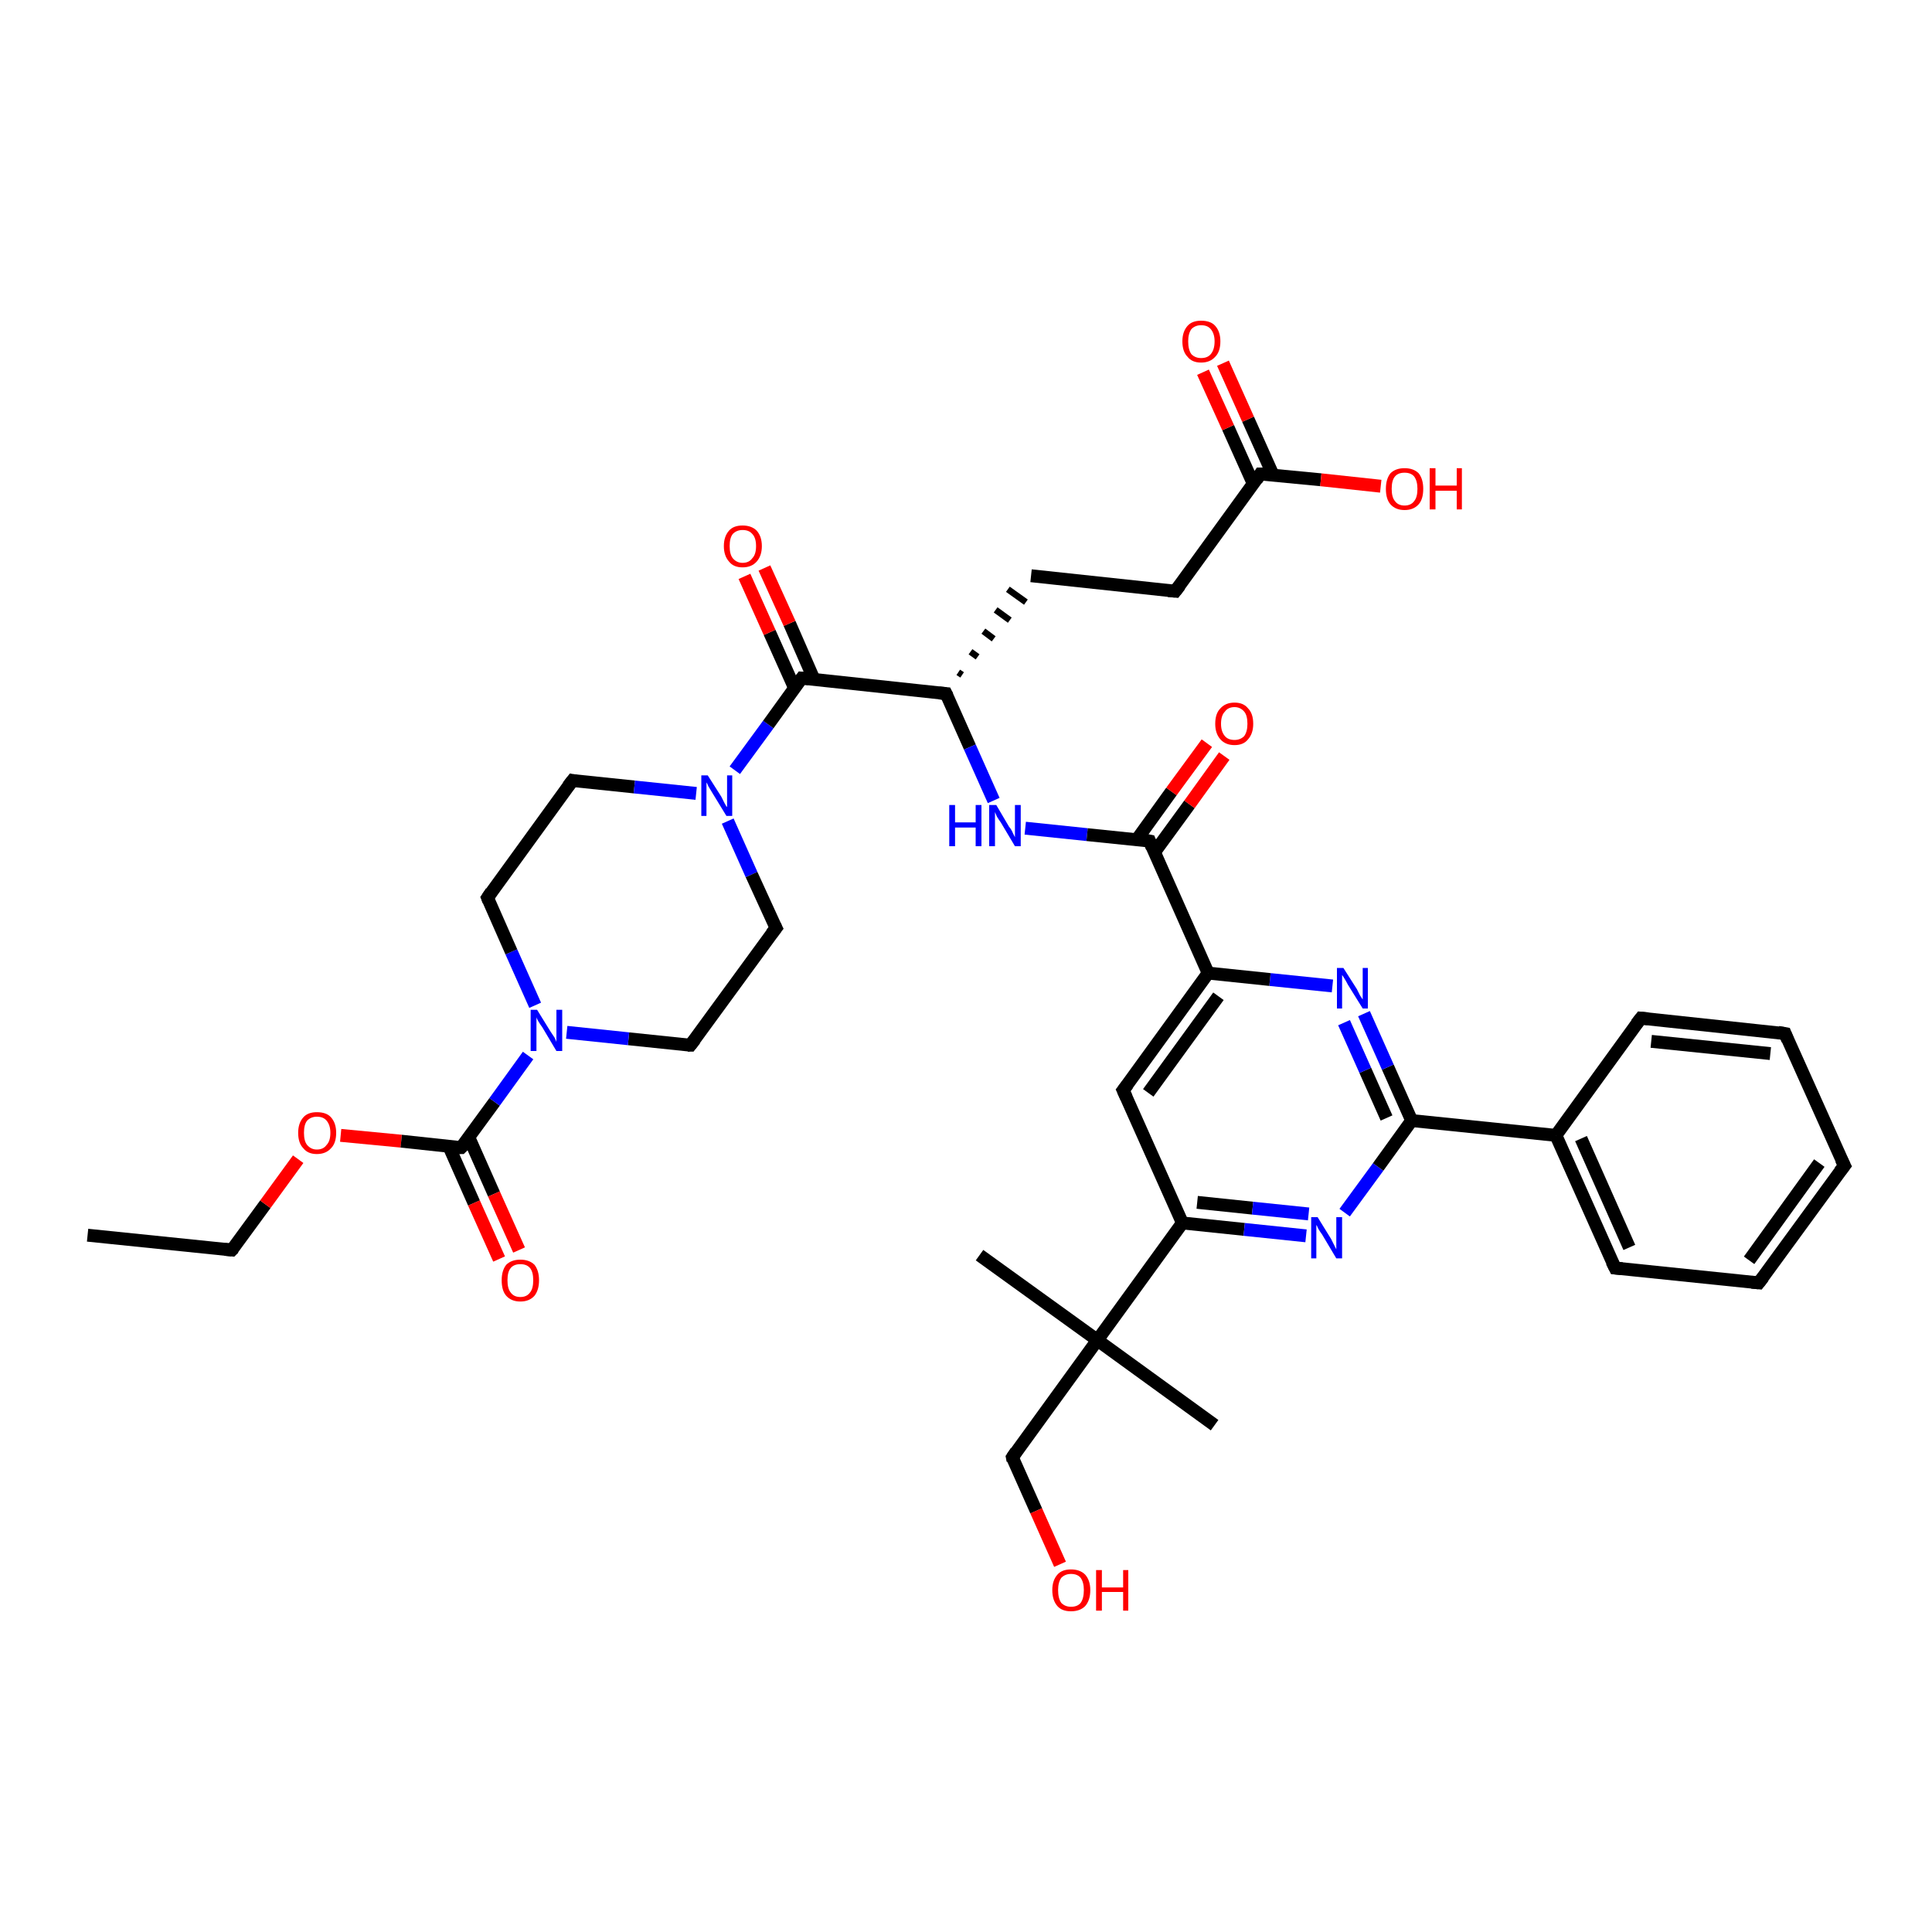 <?xml version='1.0' encoding='iso-8859-1'?>
<svg version='1.1' baseProfile='full'
              xmlns='http://www.w3.org/2000/svg'
                      xmlns:rdkit='http://www.rdkit.org/xml'
                      xmlns:xlink='http://www.w3.org/1999/xlink'
                  xml:space='preserve'
width='300px' height='300px' viewBox='0 0 300 300'>
<!-- END OF HEADER -->
<rect style='opacity:1.0;fill:#FFFFFF;stroke:none' width='300.0' height='300.0' x='0.0' y='0.0'> </rect>
<path class='bond-0 atom-0 atom-1' d='M 13.6,191.8 L 36.0,194.1' style='fill:none;fill-rule:evenodd;stroke:#000000;stroke-width:2.0px;stroke-linecap:butt;stroke-linejoin:miter;stroke-opacity:1' />
<path class='bond-1 atom-1 atom-2' d='M 36.0,194.1 L 41.2,187.0' style='fill:none;fill-rule:evenodd;stroke:#000000;stroke-width:2.0px;stroke-linecap:butt;stroke-linejoin:miter;stroke-opacity:1' />
<path class='bond-1 atom-1 atom-2' d='M 41.2,187.0 L 46.3,180.0' style='fill:none;fill-rule:evenodd;stroke:#FF0000;stroke-width:2.0px;stroke-linecap:butt;stroke-linejoin:miter;stroke-opacity:1' />
<path class='bond-2 atom-2 atom-3' d='M 52.9,176.3 L 62.3,177.2' style='fill:none;fill-rule:evenodd;stroke:#FF0000;stroke-width:2.0px;stroke-linecap:butt;stroke-linejoin:miter;stroke-opacity:1' />
<path class='bond-2 atom-2 atom-3' d='M 62.3,177.2 L 71.6,178.2' style='fill:none;fill-rule:evenodd;stroke:#000000;stroke-width:2.0px;stroke-linecap:butt;stroke-linejoin:miter;stroke-opacity:1' />
<path class='bond-3 atom-3 atom-4' d='M 69.7,178.0 L 73.6,186.8' style='fill:none;fill-rule:evenodd;stroke:#000000;stroke-width:2.0px;stroke-linecap:butt;stroke-linejoin:miter;stroke-opacity:1' />
<path class='bond-3 atom-3 atom-4' d='M 73.6,186.8 L 77.5,195.5' style='fill:none;fill-rule:evenodd;stroke:#FF0000;stroke-width:2.0px;stroke-linecap:butt;stroke-linejoin:miter;stroke-opacity:1' />
<path class='bond-3 atom-3 atom-4' d='M 72.8,176.6 L 76.7,185.4' style='fill:none;fill-rule:evenodd;stroke:#000000;stroke-width:2.0px;stroke-linecap:butt;stroke-linejoin:miter;stroke-opacity:1' />
<path class='bond-3 atom-3 atom-4' d='M 76.7,185.4 L 80.6,194.1' style='fill:none;fill-rule:evenodd;stroke:#FF0000;stroke-width:2.0px;stroke-linecap:butt;stroke-linejoin:miter;stroke-opacity:1' />
<path class='bond-4 atom-3 atom-5' d='M 71.6,178.2 L 76.8,171.1' style='fill:none;fill-rule:evenodd;stroke:#000000;stroke-width:2.0px;stroke-linecap:butt;stroke-linejoin:miter;stroke-opacity:1' />
<path class='bond-4 atom-3 atom-5' d='M 76.8,171.1 L 82.0,163.9' style='fill:none;fill-rule:evenodd;stroke:#0000FF;stroke-width:2.0px;stroke-linecap:butt;stroke-linejoin:miter;stroke-opacity:1' />
<path class='bond-5 atom-5 atom-6' d='M 83.1,156.1 L 79.4,147.8' style='fill:none;fill-rule:evenodd;stroke:#0000FF;stroke-width:2.0px;stroke-linecap:butt;stroke-linejoin:miter;stroke-opacity:1' />
<path class='bond-5 atom-5 atom-6' d='M 79.4,147.8 L 75.7,139.4' style='fill:none;fill-rule:evenodd;stroke:#000000;stroke-width:2.0px;stroke-linecap:butt;stroke-linejoin:miter;stroke-opacity:1' />
<path class='bond-6 atom-6 atom-7' d='M 75.7,139.4 L 88.9,121.2' style='fill:none;fill-rule:evenodd;stroke:#000000;stroke-width:2.0px;stroke-linecap:butt;stroke-linejoin:miter;stroke-opacity:1' />
<path class='bond-7 atom-7 atom-8' d='M 88.9,121.2 L 98.5,122.2' style='fill:none;fill-rule:evenodd;stroke:#000000;stroke-width:2.0px;stroke-linecap:butt;stroke-linejoin:miter;stroke-opacity:1' />
<path class='bond-7 atom-7 atom-8' d='M 98.5,122.2 L 108.1,123.2' style='fill:none;fill-rule:evenodd;stroke:#0000FF;stroke-width:2.0px;stroke-linecap:butt;stroke-linejoin:miter;stroke-opacity:1' />
<path class='bond-8 atom-8 atom-9' d='M 113.0,127.5 L 116.7,135.8' style='fill:none;fill-rule:evenodd;stroke:#0000FF;stroke-width:2.0px;stroke-linecap:butt;stroke-linejoin:miter;stroke-opacity:1' />
<path class='bond-8 atom-8 atom-9' d='M 116.7,135.8 L 120.5,144.1' style='fill:none;fill-rule:evenodd;stroke:#000000;stroke-width:2.0px;stroke-linecap:butt;stroke-linejoin:miter;stroke-opacity:1' />
<path class='bond-9 atom-9 atom-10' d='M 120.5,144.1 L 107.2,162.3' style='fill:none;fill-rule:evenodd;stroke:#000000;stroke-width:2.0px;stroke-linecap:butt;stroke-linejoin:miter;stroke-opacity:1' />
<path class='bond-10 atom-8 atom-11' d='M 114.1,119.6 L 119.3,112.5' style='fill:none;fill-rule:evenodd;stroke:#0000FF;stroke-width:2.0px;stroke-linecap:butt;stroke-linejoin:miter;stroke-opacity:1' />
<path class='bond-10 atom-8 atom-11' d='M 119.3,112.5 L 124.5,105.3' style='fill:none;fill-rule:evenodd;stroke:#000000;stroke-width:2.0px;stroke-linecap:butt;stroke-linejoin:miter;stroke-opacity:1' />
<path class='bond-11 atom-11 atom-12' d='M 126.4,105.5 L 122.6,96.8' style='fill:none;fill-rule:evenodd;stroke:#000000;stroke-width:2.0px;stroke-linecap:butt;stroke-linejoin:miter;stroke-opacity:1' />
<path class='bond-11 atom-11 atom-12' d='M 122.6,96.8 L 118.7,88.2' style='fill:none;fill-rule:evenodd;stroke:#FF0000;stroke-width:2.0px;stroke-linecap:butt;stroke-linejoin:miter;stroke-opacity:1' />
<path class='bond-11 atom-11 atom-12' d='M 123.4,106.9 L 119.5,98.2' style='fill:none;fill-rule:evenodd;stroke:#000000;stroke-width:2.0px;stroke-linecap:butt;stroke-linejoin:miter;stroke-opacity:1' />
<path class='bond-11 atom-11 atom-12' d='M 119.5,98.2 L 115.6,89.5' style='fill:none;fill-rule:evenodd;stroke:#FF0000;stroke-width:2.0px;stroke-linecap:butt;stroke-linejoin:miter;stroke-opacity:1' />
<path class='bond-12 atom-11 atom-13' d='M 124.5,105.3 L 146.9,107.7' style='fill:none;fill-rule:evenodd;stroke:#000000;stroke-width:2.0px;stroke-linecap:butt;stroke-linejoin:miter;stroke-opacity:1' />
<path class='bond-13 atom-13 atom-14' d='M 149.4,104.8 L 148.8,104.4' style='fill:none;fill-rule:evenodd;stroke:#000000;stroke-width:1.0px;stroke-linecap:butt;stroke-linejoin:miter;stroke-opacity:1' />
<path class='bond-13 atom-13 atom-14' d='M 151.8,102.0 L 150.7,101.2' style='fill:none;fill-rule:evenodd;stroke:#000000;stroke-width:1.0px;stroke-linecap:butt;stroke-linejoin:miter;stroke-opacity:1' />
<path class='bond-13 atom-13 atom-14' d='M 154.3,99.2 L 152.7,98.0' style='fill:none;fill-rule:evenodd;stroke:#000000;stroke-width:1.0px;stroke-linecap:butt;stroke-linejoin:miter;stroke-opacity:1' />
<path class='bond-13 atom-13 atom-14' d='M 156.8,96.3 L 154.6,94.7' style='fill:none;fill-rule:evenodd;stroke:#000000;stroke-width:1.0px;stroke-linecap:butt;stroke-linejoin:miter;stroke-opacity:1' />
<path class='bond-13 atom-13 atom-14' d='M 159.3,93.5 L 156.5,91.5' style='fill:none;fill-rule:evenodd;stroke:#000000;stroke-width:1.0px;stroke-linecap:butt;stroke-linejoin:miter;stroke-opacity:1' />
<path class='bond-14 atom-14 atom-15' d='M 160.1,89.4 L 182.5,91.8' style='fill:none;fill-rule:evenodd;stroke:#000000;stroke-width:2.0px;stroke-linecap:butt;stroke-linejoin:miter;stroke-opacity:1' />
<path class='bond-15 atom-15 atom-16' d='M 182.5,91.8 L 195.7,73.6' style='fill:none;fill-rule:evenodd;stroke:#000000;stroke-width:2.0px;stroke-linecap:butt;stroke-linejoin:miter;stroke-opacity:1' />
<path class='bond-16 atom-16 atom-17' d='M 195.7,73.6 L 205.1,74.5' style='fill:none;fill-rule:evenodd;stroke:#000000;stroke-width:2.0px;stroke-linecap:butt;stroke-linejoin:miter;stroke-opacity:1' />
<path class='bond-16 atom-16 atom-17' d='M 205.1,74.5 L 214.4,75.5' style='fill:none;fill-rule:evenodd;stroke:#FF0000;stroke-width:2.0px;stroke-linecap:butt;stroke-linejoin:miter;stroke-opacity:1' />
<path class='bond-17 atom-16 atom-18' d='M 197.7,73.8 L 193.8,65.1' style='fill:none;fill-rule:evenodd;stroke:#000000;stroke-width:2.0px;stroke-linecap:butt;stroke-linejoin:miter;stroke-opacity:1' />
<path class='bond-17 atom-16 atom-18' d='M 193.8,65.1 L 189.9,56.4' style='fill:none;fill-rule:evenodd;stroke:#FF0000;stroke-width:2.0px;stroke-linecap:butt;stroke-linejoin:miter;stroke-opacity:1' />
<path class='bond-17 atom-16 atom-18' d='M 194.6,75.1 L 190.7,66.4' style='fill:none;fill-rule:evenodd;stroke:#000000;stroke-width:2.0px;stroke-linecap:butt;stroke-linejoin:miter;stroke-opacity:1' />
<path class='bond-17 atom-16 atom-18' d='M 190.7,66.4 L 186.8,57.8' style='fill:none;fill-rule:evenodd;stroke:#FF0000;stroke-width:2.0px;stroke-linecap:butt;stroke-linejoin:miter;stroke-opacity:1' />
<path class='bond-18 atom-13 atom-19' d='M 146.9,107.7 L 150.6,116.0' style='fill:none;fill-rule:evenodd;stroke:#000000;stroke-width:2.0px;stroke-linecap:butt;stroke-linejoin:miter;stroke-opacity:1' />
<path class='bond-18 atom-13 atom-19' d='M 150.6,116.0 L 154.3,124.3' style='fill:none;fill-rule:evenodd;stroke:#0000FF;stroke-width:2.0px;stroke-linecap:butt;stroke-linejoin:miter;stroke-opacity:1' />
<path class='bond-19 atom-19 atom-20' d='M 159.2,128.6 L 168.8,129.6' style='fill:none;fill-rule:evenodd;stroke:#0000FF;stroke-width:2.0px;stroke-linecap:butt;stroke-linejoin:miter;stroke-opacity:1' />
<path class='bond-19 atom-19 atom-20' d='M 168.8,129.6 L 178.5,130.6' style='fill:none;fill-rule:evenodd;stroke:#000000;stroke-width:2.0px;stroke-linecap:butt;stroke-linejoin:miter;stroke-opacity:1' />
<path class='bond-20 atom-20 atom-21' d='M 179.3,132.3 L 184.7,124.9' style='fill:none;fill-rule:evenodd;stroke:#000000;stroke-width:2.0px;stroke-linecap:butt;stroke-linejoin:miter;stroke-opacity:1' />
<path class='bond-20 atom-20 atom-21' d='M 184.7,124.9 L 190.1,117.4' style='fill:none;fill-rule:evenodd;stroke:#FF0000;stroke-width:2.0px;stroke-linecap:butt;stroke-linejoin:miter;stroke-opacity:1' />
<path class='bond-20 atom-20 atom-21' d='M 176.5,130.4 L 181.9,122.9' style='fill:none;fill-rule:evenodd;stroke:#000000;stroke-width:2.0px;stroke-linecap:butt;stroke-linejoin:miter;stroke-opacity:1' />
<path class='bond-20 atom-20 atom-21' d='M 181.9,122.9 L 187.4,115.4' style='fill:none;fill-rule:evenodd;stroke:#FF0000;stroke-width:2.0px;stroke-linecap:butt;stroke-linejoin:miter;stroke-opacity:1' />
<path class='bond-21 atom-20 atom-22' d='M 178.5,130.6 L 187.6,151.1' style='fill:none;fill-rule:evenodd;stroke:#000000;stroke-width:2.0px;stroke-linecap:butt;stroke-linejoin:miter;stroke-opacity:1' />
<path class='bond-22 atom-22 atom-23' d='M 187.6,151.1 L 174.4,169.3' style='fill:none;fill-rule:evenodd;stroke:#000000;stroke-width:2.0px;stroke-linecap:butt;stroke-linejoin:miter;stroke-opacity:1' />
<path class='bond-22 atom-22 atom-23' d='M 189.2,154.7 L 178.3,169.7' style='fill:none;fill-rule:evenodd;stroke:#000000;stroke-width:2.0px;stroke-linecap:butt;stroke-linejoin:miter;stroke-opacity:1' />
<path class='bond-23 atom-23 atom-24' d='M 174.4,169.3 L 183.6,189.9' style='fill:none;fill-rule:evenodd;stroke:#000000;stroke-width:2.0px;stroke-linecap:butt;stroke-linejoin:miter;stroke-opacity:1' />
<path class='bond-24 atom-24 atom-25' d='M 183.6,189.9 L 193.2,190.9' style='fill:none;fill-rule:evenodd;stroke:#000000;stroke-width:2.0px;stroke-linecap:butt;stroke-linejoin:miter;stroke-opacity:1' />
<path class='bond-24 atom-24 atom-25' d='M 193.2,190.9 L 202.8,191.9' style='fill:none;fill-rule:evenodd;stroke:#0000FF;stroke-width:2.0px;stroke-linecap:butt;stroke-linejoin:miter;stroke-opacity:1' />
<path class='bond-24 atom-24 atom-25' d='M 185.9,186.7 L 194.5,187.6' style='fill:none;fill-rule:evenodd;stroke:#000000;stroke-width:2.0px;stroke-linecap:butt;stroke-linejoin:miter;stroke-opacity:1' />
<path class='bond-24 atom-24 atom-25' d='M 194.5,187.6 L 203.2,188.5' style='fill:none;fill-rule:evenodd;stroke:#0000FF;stroke-width:2.0px;stroke-linecap:butt;stroke-linejoin:miter;stroke-opacity:1' />
<path class='bond-25 atom-25 atom-26' d='M 208.8,188.3 L 214.0,181.2' style='fill:none;fill-rule:evenodd;stroke:#0000FF;stroke-width:2.0px;stroke-linecap:butt;stroke-linejoin:miter;stroke-opacity:1' />
<path class='bond-25 atom-25 atom-26' d='M 214.0,181.2 L 219.2,174.0' style='fill:none;fill-rule:evenodd;stroke:#000000;stroke-width:2.0px;stroke-linecap:butt;stroke-linejoin:miter;stroke-opacity:1' />
<path class='bond-26 atom-26 atom-27' d='M 219.2,174.0 L 215.5,165.7' style='fill:none;fill-rule:evenodd;stroke:#000000;stroke-width:2.0px;stroke-linecap:butt;stroke-linejoin:miter;stroke-opacity:1' />
<path class='bond-26 atom-26 atom-27' d='M 215.5,165.7 L 211.8,157.4' style='fill:none;fill-rule:evenodd;stroke:#0000FF;stroke-width:2.0px;stroke-linecap:butt;stroke-linejoin:miter;stroke-opacity:1' />
<path class='bond-26 atom-26 atom-27' d='M 215.3,173.6 L 212.0,166.2' style='fill:none;fill-rule:evenodd;stroke:#000000;stroke-width:2.0px;stroke-linecap:butt;stroke-linejoin:miter;stroke-opacity:1' />
<path class='bond-26 atom-26 atom-27' d='M 212.0,166.2 L 208.7,158.8' style='fill:none;fill-rule:evenodd;stroke:#0000FF;stroke-width:2.0px;stroke-linecap:butt;stroke-linejoin:miter;stroke-opacity:1' />
<path class='bond-27 atom-26 atom-28' d='M 219.2,174.0 L 241.6,176.3' style='fill:none;fill-rule:evenodd;stroke:#000000;stroke-width:2.0px;stroke-linecap:butt;stroke-linejoin:miter;stroke-opacity:1' />
<path class='bond-28 atom-28 atom-29' d='M 241.6,176.3 L 250.8,196.9' style='fill:none;fill-rule:evenodd;stroke:#000000;stroke-width:2.0px;stroke-linecap:butt;stroke-linejoin:miter;stroke-opacity:1' />
<path class='bond-28 atom-28 atom-29' d='M 245.5,176.8 L 253.0,193.7' style='fill:none;fill-rule:evenodd;stroke:#000000;stroke-width:2.0px;stroke-linecap:butt;stroke-linejoin:miter;stroke-opacity:1' />
<path class='bond-29 atom-29 atom-30' d='M 250.8,196.9 L 273.1,199.2' style='fill:none;fill-rule:evenodd;stroke:#000000;stroke-width:2.0px;stroke-linecap:butt;stroke-linejoin:miter;stroke-opacity:1' />
<path class='bond-30 atom-30 atom-31' d='M 273.1,199.2 L 286.4,181.0' style='fill:none;fill-rule:evenodd;stroke:#000000;stroke-width:2.0px;stroke-linecap:butt;stroke-linejoin:miter;stroke-opacity:1' />
<path class='bond-30 atom-30 atom-31' d='M 271.6,195.7 L 282.5,180.6' style='fill:none;fill-rule:evenodd;stroke:#000000;stroke-width:2.0px;stroke-linecap:butt;stroke-linejoin:miter;stroke-opacity:1' />
<path class='bond-31 atom-31 atom-32' d='M 286.4,181.0 L 277.2,160.5' style='fill:none;fill-rule:evenodd;stroke:#000000;stroke-width:2.0px;stroke-linecap:butt;stroke-linejoin:miter;stroke-opacity:1' />
<path class='bond-32 atom-32 atom-33' d='M 277.2,160.5 L 254.8,158.1' style='fill:none;fill-rule:evenodd;stroke:#000000;stroke-width:2.0px;stroke-linecap:butt;stroke-linejoin:miter;stroke-opacity:1' />
<path class='bond-32 atom-32 atom-33' d='M 274.9,163.6 L 256.4,161.7' style='fill:none;fill-rule:evenodd;stroke:#000000;stroke-width:2.0px;stroke-linecap:butt;stroke-linejoin:miter;stroke-opacity:1' />
<path class='bond-33 atom-24 atom-34' d='M 183.6,189.9 L 170.4,208.1' style='fill:none;fill-rule:evenodd;stroke:#000000;stroke-width:2.0px;stroke-linecap:butt;stroke-linejoin:miter;stroke-opacity:1' />
<path class='bond-34 atom-34 atom-35' d='M 170.4,208.1 L 188.6,221.3' style='fill:none;fill-rule:evenodd;stroke:#000000;stroke-width:2.0px;stroke-linecap:butt;stroke-linejoin:miter;stroke-opacity:1' />
<path class='bond-35 atom-34 atom-36' d='M 170.4,208.1 L 152.1,194.9' style='fill:none;fill-rule:evenodd;stroke:#000000;stroke-width:2.0px;stroke-linecap:butt;stroke-linejoin:miter;stroke-opacity:1' />
<path class='bond-36 atom-34 atom-37' d='M 170.4,208.1 L 157.2,226.3' style='fill:none;fill-rule:evenodd;stroke:#000000;stroke-width:2.0px;stroke-linecap:butt;stroke-linejoin:miter;stroke-opacity:1' />
<path class='bond-37 atom-37 atom-38' d='M 157.2,226.3 L 160.9,234.6' style='fill:none;fill-rule:evenodd;stroke:#000000;stroke-width:2.0px;stroke-linecap:butt;stroke-linejoin:miter;stroke-opacity:1' />
<path class='bond-37 atom-37 atom-38' d='M 160.9,234.6 L 164.6,242.9' style='fill:none;fill-rule:evenodd;stroke:#FF0000;stroke-width:2.0px;stroke-linecap:butt;stroke-linejoin:miter;stroke-opacity:1' />
<path class='bond-38 atom-10 atom-5' d='M 107.2,162.3 L 97.6,161.3' style='fill:none;fill-rule:evenodd;stroke:#000000;stroke-width:2.0px;stroke-linecap:butt;stroke-linejoin:miter;stroke-opacity:1' />
<path class='bond-38 atom-10 atom-5' d='M 97.6,161.3 L 88.0,160.3' style='fill:none;fill-rule:evenodd;stroke:#0000FF;stroke-width:2.0px;stroke-linecap:butt;stroke-linejoin:miter;stroke-opacity:1' />
<path class='bond-39 atom-27 atom-22' d='M 206.9,153.1 L 197.2,152.1' style='fill:none;fill-rule:evenodd;stroke:#0000FF;stroke-width:2.0px;stroke-linecap:butt;stroke-linejoin:miter;stroke-opacity:1' />
<path class='bond-39 atom-27 atom-22' d='M 197.2,152.1 L 187.6,151.1' style='fill:none;fill-rule:evenodd;stroke:#000000;stroke-width:2.0px;stroke-linecap:butt;stroke-linejoin:miter;stroke-opacity:1' />
<path class='bond-40 atom-33 atom-28' d='M 254.8,158.1 L 241.6,176.3' style='fill:none;fill-rule:evenodd;stroke:#000000;stroke-width:2.0px;stroke-linecap:butt;stroke-linejoin:miter;stroke-opacity:1' />
<path d='M 34.9,194.0 L 36.0,194.1 L 36.3,193.8' style='fill:none;stroke:#000000;stroke-width:2.0px;stroke-linecap:butt;stroke-linejoin:miter;stroke-opacity:1;' />
<path d='M 71.2,178.2 L 71.6,178.2 L 71.9,177.9' style='fill:none;stroke:#000000;stroke-width:2.0px;stroke-linecap:butt;stroke-linejoin:miter;stroke-opacity:1;' />
<path d='M 75.9,139.9 L 75.7,139.4 L 76.3,138.5' style='fill:none;stroke:#000000;stroke-width:2.0px;stroke-linecap:butt;stroke-linejoin:miter;stroke-opacity:1;' />
<path d='M 88.2,122.1 L 88.9,121.2 L 89.4,121.3' style='fill:none;stroke:#000000;stroke-width:2.0px;stroke-linecap:butt;stroke-linejoin:miter;stroke-opacity:1;' />
<path d='M 120.3,143.7 L 120.5,144.1 L 119.8,145.0' style='fill:none;stroke:#000000;stroke-width:2.0px;stroke-linecap:butt;stroke-linejoin:miter;stroke-opacity:1;' />
<path d='M 107.9,161.4 L 107.2,162.3 L 106.8,162.3' style='fill:none;stroke:#000000;stroke-width:2.0px;stroke-linecap:butt;stroke-linejoin:miter;stroke-opacity:1;' />
<path d='M 124.2,105.7 L 124.5,105.3 L 125.6,105.4' style='fill:none;stroke:#000000;stroke-width:2.0px;stroke-linecap:butt;stroke-linejoin:miter;stroke-opacity:1;' />
<path d='M 145.8,107.6 L 146.9,107.7 L 147.1,108.1' style='fill:none;stroke:#000000;stroke-width:2.0px;stroke-linecap:butt;stroke-linejoin:miter;stroke-opacity:1;' />
<path d='M 181.4,91.7 L 182.5,91.8 L 183.2,90.9' style='fill:none;stroke:#000000;stroke-width:2.0px;stroke-linecap:butt;stroke-linejoin:miter;stroke-opacity:1;' />
<path d='M 195.1,74.5 L 195.7,73.6 L 196.2,73.6' style='fill:none;stroke:#000000;stroke-width:2.0px;stroke-linecap:butt;stroke-linejoin:miter;stroke-opacity:1;' />
<path d='M 178.0,130.5 L 178.5,130.6 L 178.9,131.6' style='fill:none;stroke:#000000;stroke-width:2.0px;stroke-linecap:butt;stroke-linejoin:miter;stroke-opacity:1;' />
<path d='M 175.1,168.4 L 174.4,169.3 L 174.9,170.4' style='fill:none;stroke:#000000;stroke-width:2.0px;stroke-linecap:butt;stroke-linejoin:miter;stroke-opacity:1;' />
<path d='M 250.3,195.9 L 250.8,196.9 L 251.9,197.0' style='fill:none;stroke:#000000;stroke-width:2.0px;stroke-linecap:butt;stroke-linejoin:miter;stroke-opacity:1;' />
<path d='M 272.0,199.1 L 273.1,199.2 L 273.8,198.3' style='fill:none;stroke:#000000;stroke-width:2.0px;stroke-linecap:butt;stroke-linejoin:miter;stroke-opacity:1;' />
<path d='M 285.7,181.9 L 286.4,181.0 L 285.9,180.0' style='fill:none;stroke:#000000;stroke-width:2.0px;stroke-linecap:butt;stroke-linejoin:miter;stroke-opacity:1;' />
<path d='M 277.6,161.5 L 277.2,160.5 L 276.1,160.3' style='fill:none;stroke:#000000;stroke-width:2.0px;stroke-linecap:butt;stroke-linejoin:miter;stroke-opacity:1;' />
<path d='M 255.9,158.2 L 254.8,158.1 L 254.1,159.0' style='fill:none;stroke:#000000;stroke-width:2.0px;stroke-linecap:butt;stroke-linejoin:miter;stroke-opacity:1;' />
<path d='M 157.8,225.4 L 157.2,226.3 L 157.3,226.8' style='fill:none;stroke:#000000;stroke-width:2.0px;stroke-linecap:butt;stroke-linejoin:miter;stroke-opacity:1;' />
<path class='atom-2' d='M 46.3 175.9
Q 46.3 174.4, 47.1 173.5
Q 47.8 172.7, 49.2 172.7
Q 50.7 172.7, 51.4 173.5
Q 52.2 174.4, 52.2 175.9
Q 52.2 177.5, 51.4 178.3
Q 50.6 179.2, 49.2 179.2
Q 47.8 179.2, 47.1 178.3
Q 46.3 177.5, 46.3 175.9
M 49.2 178.5
Q 50.2 178.5, 50.7 177.8
Q 51.3 177.2, 51.3 175.9
Q 51.3 174.7, 50.7 174.0
Q 50.2 173.4, 49.2 173.4
Q 48.3 173.4, 47.7 174.0
Q 47.2 174.6, 47.2 175.9
Q 47.2 177.2, 47.7 177.8
Q 48.3 178.5, 49.2 178.5
' fill='#FF0000'/>
<path class='atom-4' d='M 77.9 198.8
Q 77.9 197.3, 78.6 196.4
Q 79.4 195.6, 80.8 195.6
Q 82.2 195.6, 83.0 196.4
Q 83.7 197.3, 83.7 198.8
Q 83.7 200.3, 83.0 201.2
Q 82.2 202.1, 80.8 202.1
Q 79.4 202.1, 78.6 201.2
Q 77.9 200.4, 77.9 198.8
M 80.8 201.4
Q 81.8 201.4, 82.3 200.7
Q 82.8 200.1, 82.8 198.8
Q 82.8 197.5, 82.3 196.9
Q 81.8 196.3, 80.8 196.3
Q 79.8 196.3, 79.3 196.9
Q 78.8 197.5, 78.8 198.8
Q 78.8 200.1, 79.3 200.7
Q 79.8 201.4, 80.8 201.4
' fill='#FF0000'/>
<path class='atom-5' d='M 83.4 156.8
L 85.5 160.2
Q 85.7 160.5, 86.1 161.1
Q 86.4 161.7, 86.4 161.8
L 86.4 156.8
L 87.3 156.8
L 87.3 163.2
L 86.4 163.2
L 84.2 159.5
Q 83.9 159.1, 83.6 158.6
Q 83.3 158.1, 83.3 157.9
L 83.3 163.2
L 82.4 163.2
L 82.4 156.8
L 83.4 156.8
' fill='#0000FF'/>
<path class='atom-8' d='M 109.9 120.4
L 112.0 123.7
Q 112.2 124.1, 112.5 124.7
Q 112.8 125.3, 112.9 125.3
L 112.9 120.4
L 113.7 120.4
L 113.7 126.7
L 112.8 126.7
L 110.6 123.1
Q 110.3 122.6, 110.0 122.1
Q 109.8 121.6, 109.7 121.5
L 109.7 126.7
L 108.9 126.7
L 108.9 120.4
L 109.9 120.4
' fill='#0000FF'/>
<path class='atom-12' d='M 112.4 84.8
Q 112.4 83.3, 113.2 82.4
Q 113.9 81.6, 115.3 81.6
Q 116.7 81.6, 117.5 82.4
Q 118.3 83.3, 118.3 84.8
Q 118.3 86.3, 117.5 87.2
Q 116.7 88.1, 115.3 88.1
Q 113.9 88.1, 113.2 87.2
Q 112.4 86.3, 112.4 84.8
M 115.3 87.4
Q 116.3 87.4, 116.8 86.7
Q 117.4 86.1, 117.4 84.8
Q 117.4 83.5, 116.8 82.9
Q 116.3 82.3, 115.3 82.3
Q 114.4 82.3, 113.8 82.9
Q 113.3 83.5, 113.3 84.8
Q 113.3 86.1, 113.8 86.7
Q 114.4 87.4, 115.3 87.4
' fill='#FF0000'/>
<path class='atom-17' d='M 215.2 75.9
Q 215.2 74.4, 215.9 73.5
Q 216.7 72.7, 218.1 72.7
Q 219.5 72.7, 220.3 73.5
Q 221.0 74.4, 221.0 75.9
Q 221.0 77.5, 220.3 78.3
Q 219.5 79.2, 218.1 79.2
Q 216.7 79.2, 215.9 78.3
Q 215.2 77.5, 215.2 75.9
M 218.1 78.5
Q 219.1 78.5, 219.6 77.8
Q 220.1 77.2, 220.1 75.9
Q 220.1 74.7, 219.6 74.0
Q 219.1 73.4, 218.1 73.4
Q 217.1 73.4, 216.6 74.0
Q 216.1 74.6, 216.1 75.9
Q 216.1 77.2, 216.6 77.8
Q 217.1 78.5, 218.1 78.5
' fill='#FF0000'/>
<path class='atom-17' d='M 222.0 72.7
L 222.9 72.7
L 222.9 75.4
L 226.2 75.4
L 226.2 72.7
L 227.0 72.7
L 227.0 79.1
L 226.2 79.1
L 226.2 76.2
L 222.9 76.2
L 222.9 79.1
L 222.0 79.1
L 222.0 72.7
' fill='#FF0000'/>
<path class='atom-18' d='M 183.6 53.0
Q 183.6 51.5, 184.4 50.6
Q 185.1 49.8, 186.5 49.8
Q 188.0 49.8, 188.7 50.6
Q 189.5 51.5, 189.5 53.0
Q 189.5 54.6, 188.7 55.4
Q 187.9 56.3, 186.5 56.3
Q 185.1 56.3, 184.4 55.4
Q 183.6 54.6, 183.6 53.0
M 186.5 55.6
Q 187.5 55.6, 188.0 55.0
Q 188.6 54.3, 188.6 53.0
Q 188.6 51.8, 188.0 51.1
Q 187.5 50.5, 186.5 50.5
Q 185.6 50.5, 185.0 51.1
Q 184.5 51.8, 184.5 53.0
Q 184.5 54.3, 185.0 55.0
Q 185.6 55.6, 186.5 55.6
' fill='#FF0000'/>
<path class='atom-19' d='M 147.4 125.0
L 148.3 125.0
L 148.3 127.7
L 151.5 127.7
L 151.5 125.0
L 152.4 125.0
L 152.4 131.4
L 151.5 131.4
L 151.5 128.5
L 148.3 128.5
L 148.3 131.4
L 147.4 131.4
L 147.4 125.0
' fill='#0000FF'/>
<path class='atom-19' d='M 154.7 125.0
L 156.7 128.4
Q 157.0 128.7, 157.3 129.4
Q 157.6 130.0, 157.6 130.0
L 157.6 125.0
L 158.5 125.0
L 158.5 131.4
L 157.6 131.4
L 155.4 127.7
Q 155.1 127.3, 154.8 126.8
Q 154.6 126.3, 154.5 126.1
L 154.5 131.4
L 153.6 131.4
L 153.6 125.0
L 154.7 125.0
' fill='#0000FF'/>
<path class='atom-21' d='M 188.7 112.4
Q 188.7 110.8, 189.5 110.0
Q 190.3 109.1, 191.7 109.1
Q 193.1 109.1, 193.8 110.0
Q 194.6 110.8, 194.6 112.4
Q 194.6 113.9, 193.8 114.8
Q 193.1 115.7, 191.7 115.7
Q 190.3 115.7, 189.5 114.8
Q 188.7 113.9, 188.7 112.4
M 191.7 114.9
Q 192.6 114.9, 193.2 114.3
Q 193.7 113.6, 193.7 112.4
Q 193.7 111.1, 193.2 110.5
Q 192.6 109.8, 191.7 109.8
Q 190.7 109.8, 190.2 110.5
Q 189.6 111.1, 189.6 112.4
Q 189.6 113.6, 190.2 114.3
Q 190.7 114.9, 191.7 114.9
' fill='#FF0000'/>
<path class='atom-25' d='M 204.6 189.0
L 206.7 192.4
Q 206.9 192.8, 207.2 193.4
Q 207.5 194.0, 207.5 194.0
L 207.5 189.0
L 208.4 189.0
L 208.4 195.4
L 207.5 195.4
L 205.3 191.7
Q 205.0 191.3, 204.7 190.8
Q 204.5 190.3, 204.4 190.2
L 204.4 195.4
L 203.6 195.4
L 203.6 189.0
L 204.6 189.0
' fill='#0000FF'/>
<path class='atom-27' d='M 208.6 150.3
L 210.7 153.6
Q 210.9 154.0, 211.2 154.6
Q 211.6 155.2, 211.6 155.2
L 211.6 150.3
L 212.4 150.3
L 212.4 156.6
L 211.6 156.6
L 209.3 152.9
Q 209.1 152.5, 208.8 152.0
Q 208.5 151.5, 208.4 151.4
L 208.4 156.6
L 207.6 156.6
L 207.6 150.3
L 208.6 150.3
' fill='#0000FF'/>
<path class='atom-38' d='M 163.4 246.9
Q 163.4 245.4, 164.2 244.5
Q 164.9 243.7, 166.3 243.7
Q 167.7 243.7, 168.5 244.5
Q 169.3 245.4, 169.3 246.9
Q 169.3 248.5, 168.5 249.4
Q 167.7 250.2, 166.3 250.2
Q 164.9 250.2, 164.2 249.4
Q 163.4 248.5, 163.4 246.9
M 166.3 249.5
Q 167.3 249.5, 167.8 248.9
Q 168.3 248.2, 168.3 246.9
Q 168.3 245.7, 167.8 245.0
Q 167.3 244.4, 166.3 244.4
Q 165.4 244.4, 164.8 245.0
Q 164.3 245.7, 164.3 246.9
Q 164.3 248.2, 164.8 248.9
Q 165.4 249.5, 166.3 249.5
' fill='#FF0000'/>
<path class='atom-38' d='M 170.2 243.8
L 171.1 243.8
L 171.1 246.5
L 174.4 246.5
L 174.4 243.8
L 175.2 243.8
L 175.2 250.1
L 174.4 250.1
L 174.4 247.2
L 171.1 247.2
L 171.1 250.1
L 170.2 250.1
L 170.2 243.8
' fill='#FF0000'/>
</svg>
